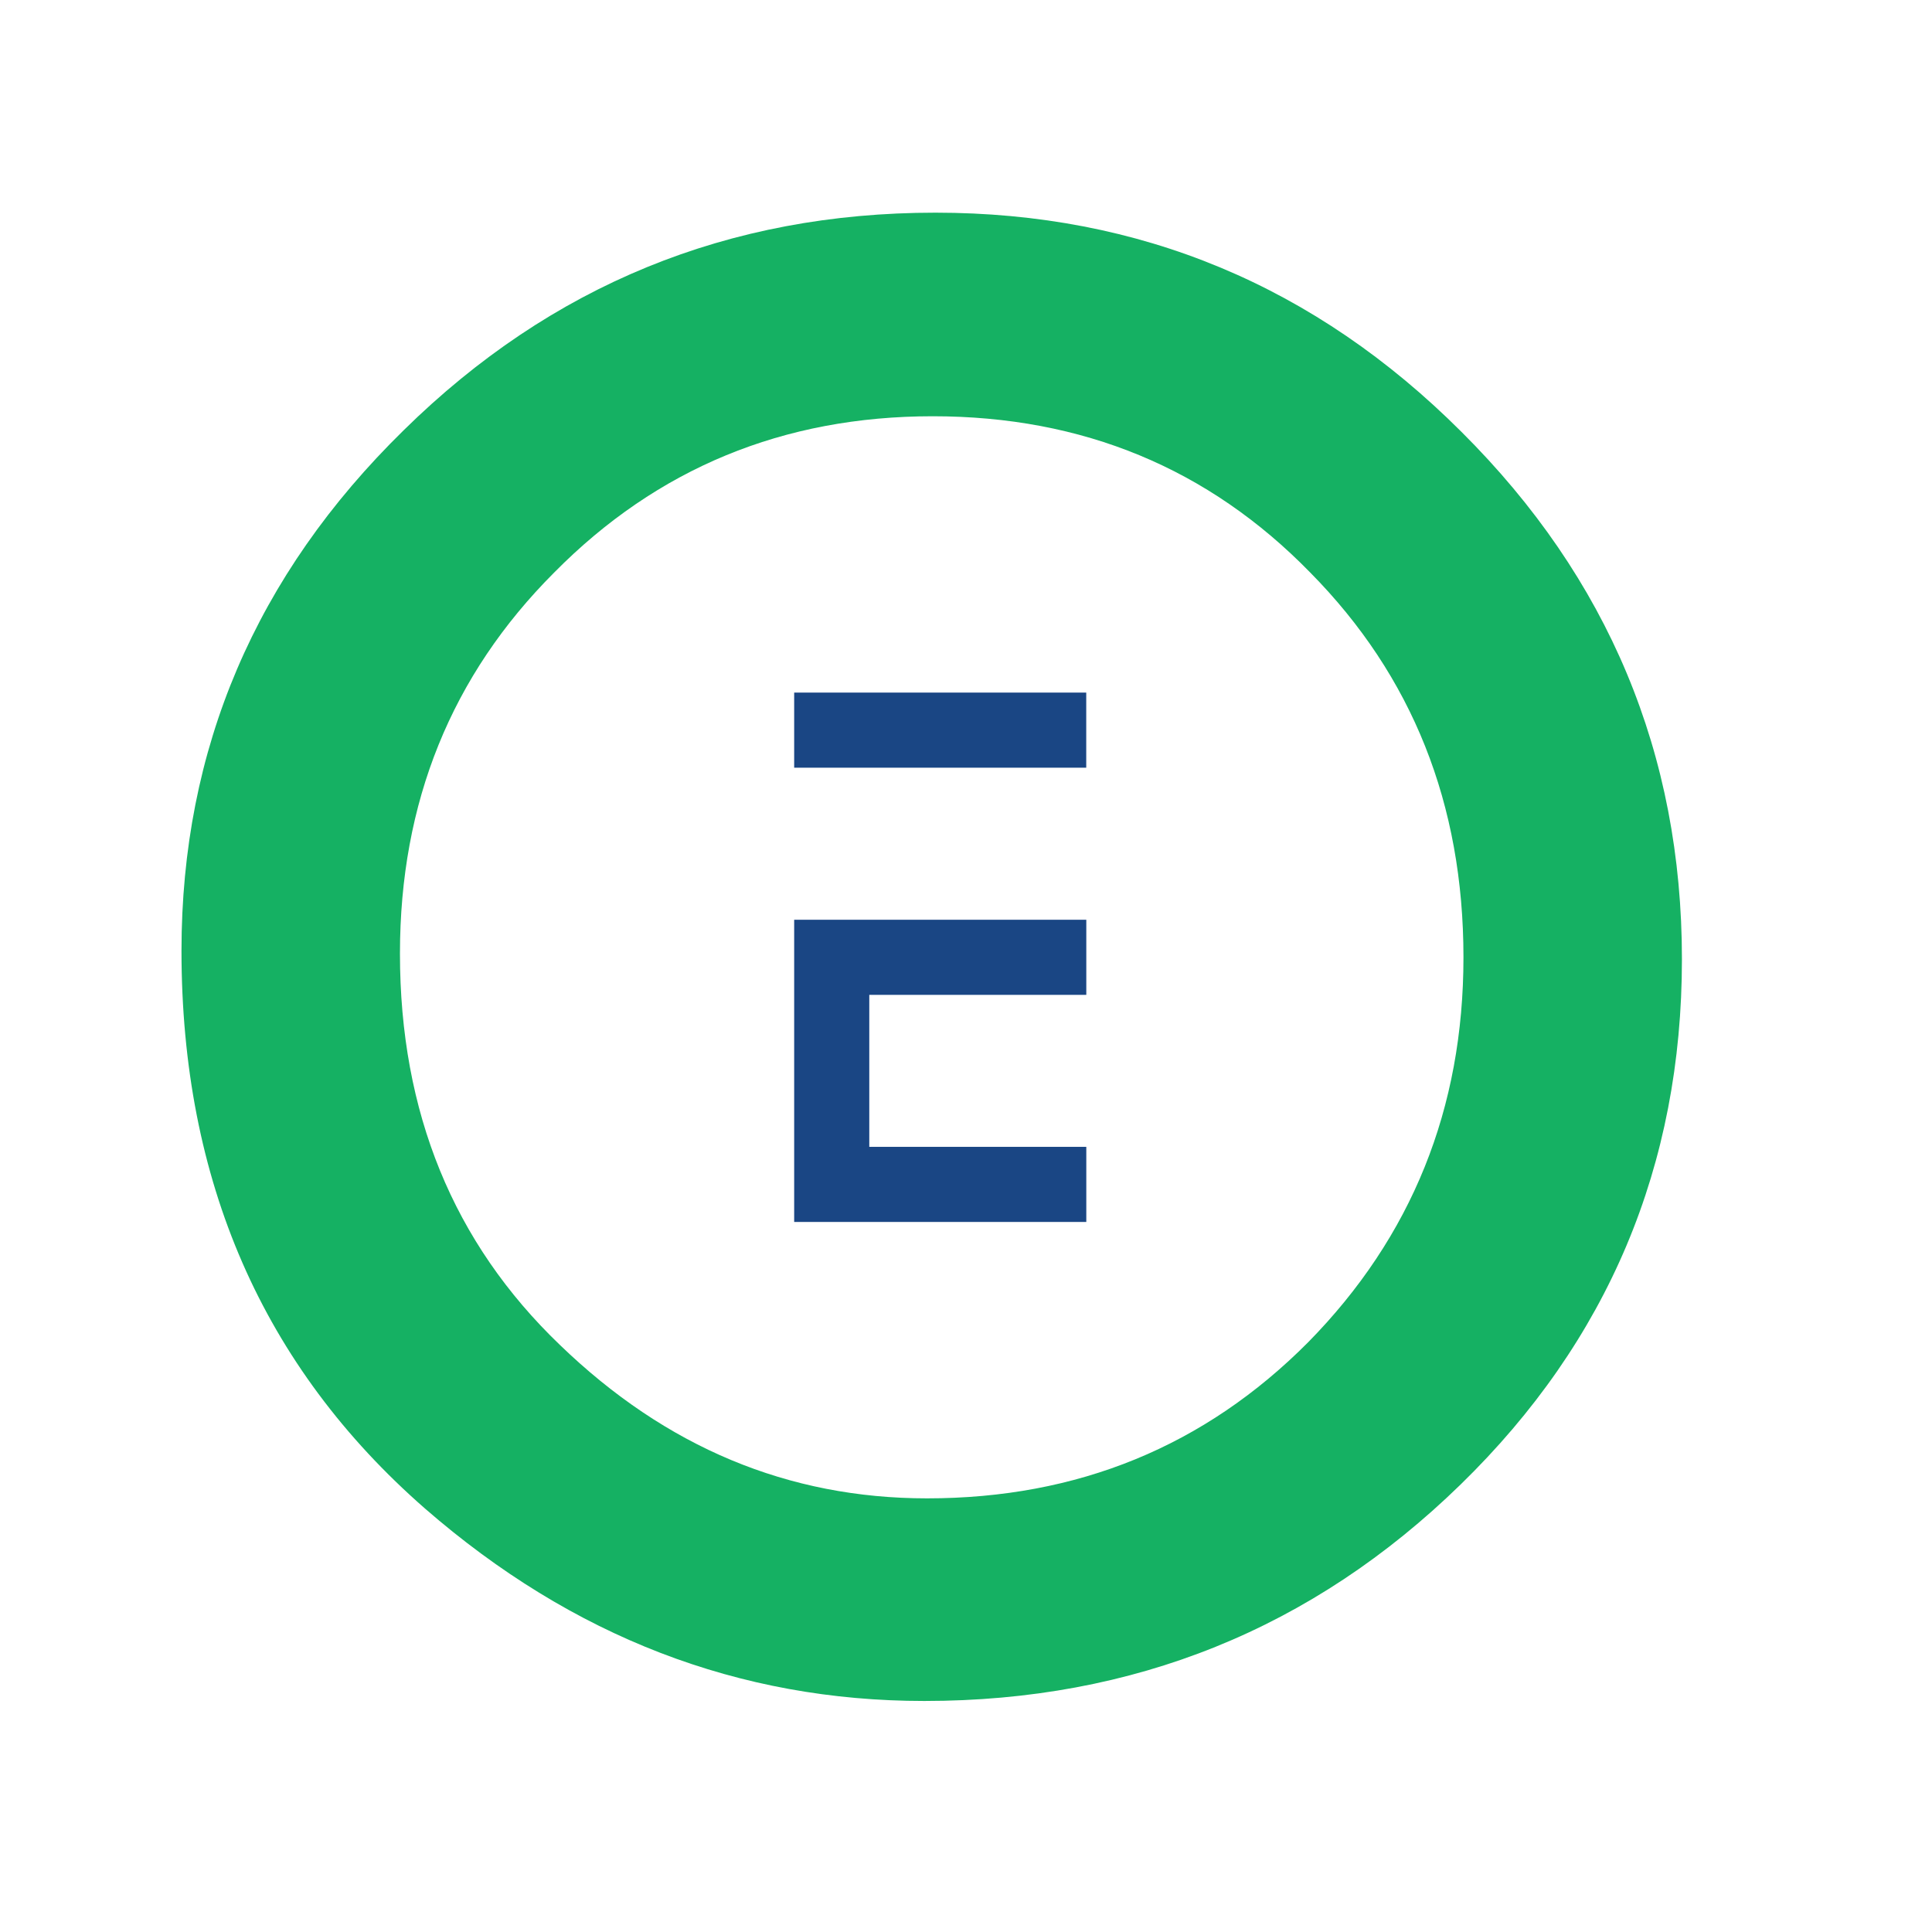<?xml version="1.0" encoding="UTF-8"?>
<svg width="64px" height="64px" viewBox="0 0 64 64" version="1.1" xmlns="http://www.w3.org/2000/svg" xmlns:xlink="http://www.w3.org/1999/xlink">
    <title>icon-integration-ephesoft</title>
    <g id="icon-integration-ephesoft" stroke="none" stroke-width="1" fill="none" fill-rule="evenodd">
        <g id="icons-integrations-ephesoft" transform="translate(6, 7)" fill-rule="nonzero">
            <path d="M7.249,24.588 C7.249,29.844 9.015,34.166 12.548,37.553 C16.057,40.942 20.111,42.635 24.709,42.635 C29.699,42.635 33.909,40.91 37.336,37.462 C40.767,33.971 42.479,29.723 42.479,24.711 C42.479,19.641 40.787,15.39 37.4,11.963 C34.032,8.513 29.865,6.789 24.898,6.789 C19.948,6.789 15.77,8.513 12.361,11.963 C8.953,15.37 7.249,19.579 7.249,24.588 M0.012,24.496 C0.012,17.805 2.466,12.056 7.374,7.251 C12.259,2.446 18.129,0.045 24.987,0.045 C31.762,0.045 37.573,2.468 42.418,7.311 C47.282,12.156 49.716,17.978 49.716,24.773 C49.716,31.611 47.272,37.41 42.388,42.173 C37.481,46.956 31.559,49.347 24.619,49.347 C18.478,49.347 12.966,47.223 8.079,42.973 C2.701,38.272 0.012,32.113 0.012,24.496" id="Shape" fill="#15B163"></path>
            <rect id="Rectangle" fill="#1A4684" x="20.308" y="15.943" width="9.675" height="2.488"></rect>
            <polygon id="Path" fill="#1A4684" points="29.985 25.956 29.985 23.468 20.308 23.468 20.308 33.479 29.985 33.479 29.985 30.991 22.796 30.991 22.796 25.956"></polygon>
        </g>
    </g>
</svg>